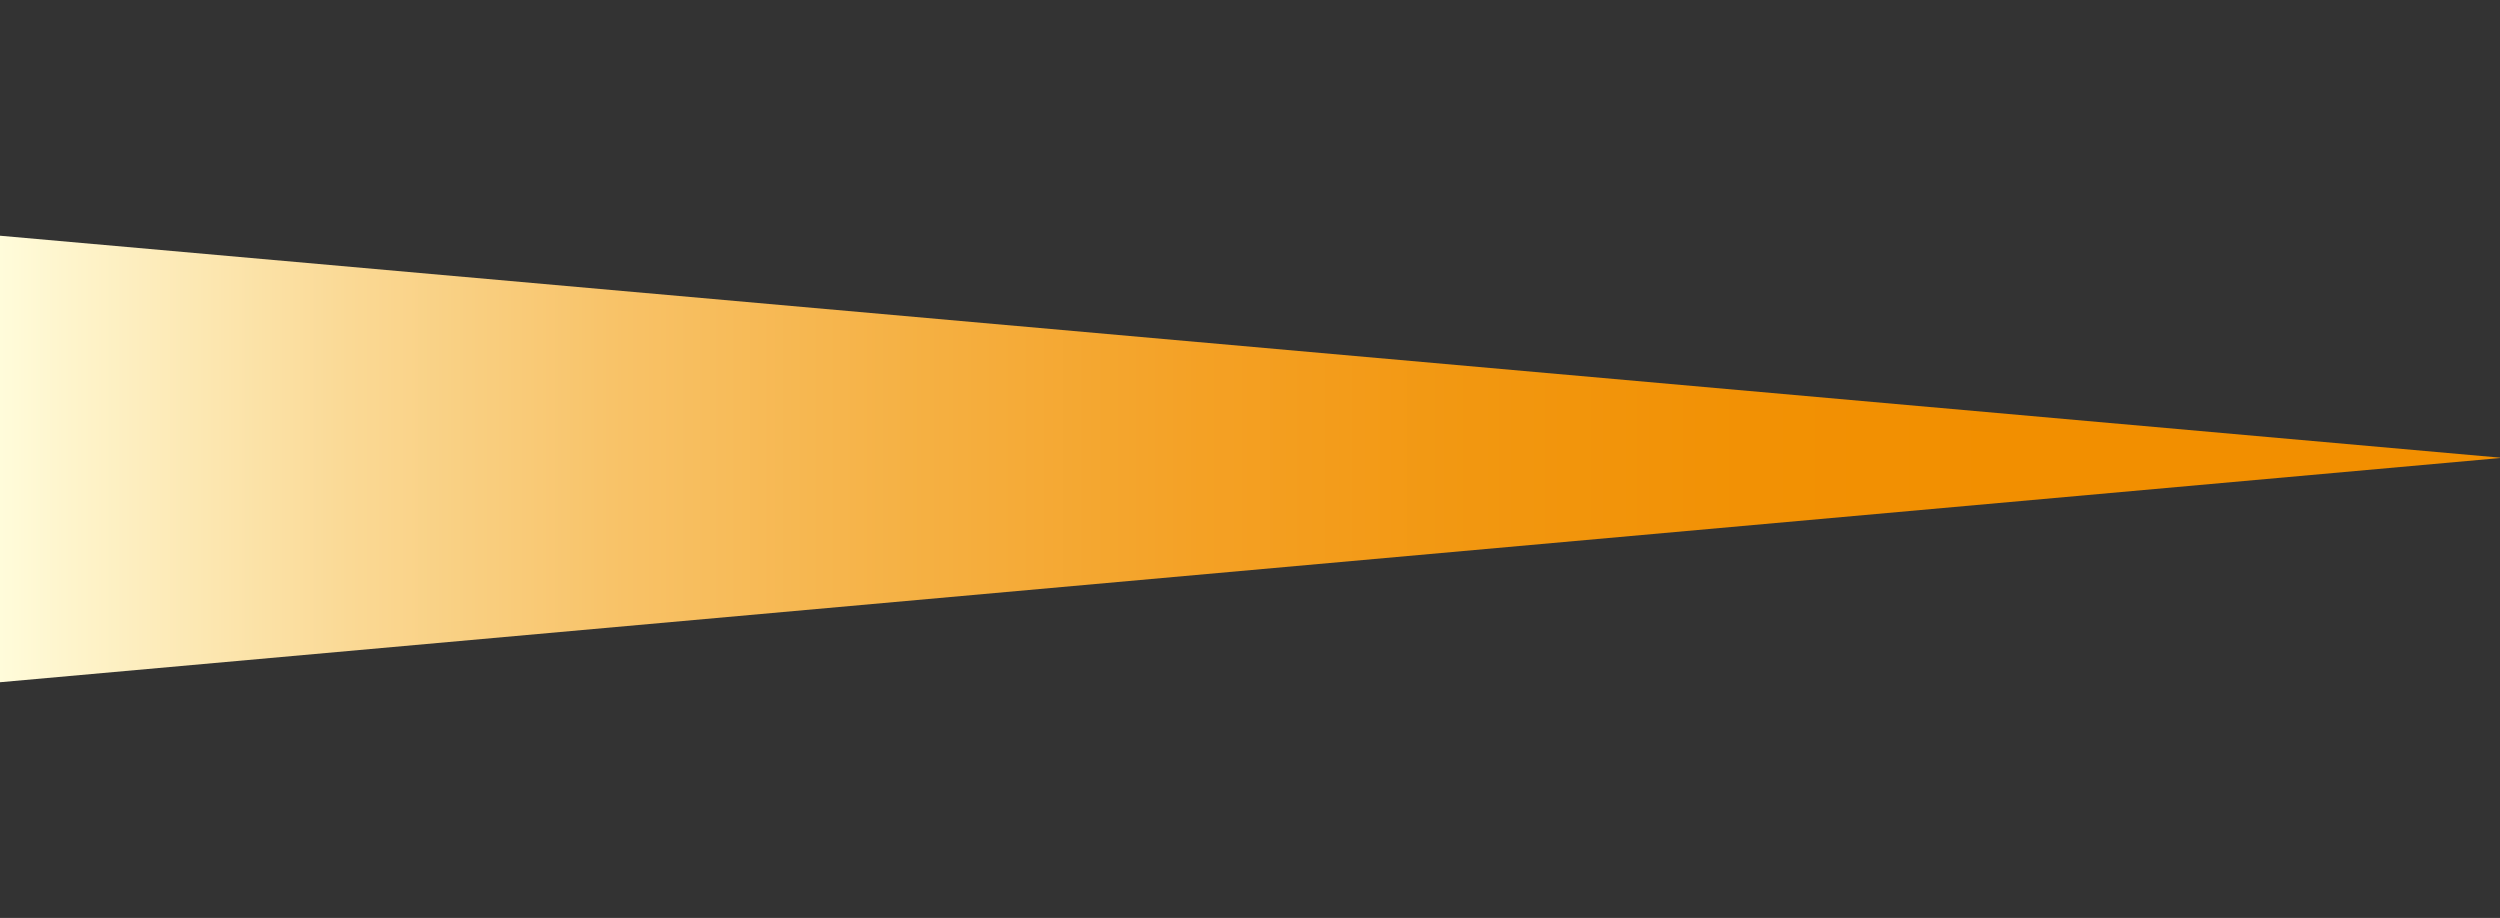<?xml version="1.0" encoding="UTF-8"?>
<svg xmlns="http://www.w3.org/2000/svg" xmlns:xlink="http://www.w3.org/1999/xlink" viewBox="0 0 11.03 4.05">
  <rect x="0" y="0" width="11.03" height="4.05" fill="#333333" stroke="none"/>
  <defs>
    <style>
      .cls-1 {
        fill: none;
      }

      .cls-2 {
        fill: url(#_名称未設定グラデーション_5);
        mix-blend-mode: multiply;
      }

      .cls-3 {
        isolation: isolate;
      }

      .cls-4 {
        clip-path: url(#clippath);
      }
    </style>
    <clipPath id="clippath">
      <rect class="cls-1" width="11.03" height="4.05"/>
    </clipPath>
    <linearGradient id="_名称未設定グラデーション_5" data-name="名称未設定グラデーション 5" x1="-1599.25" y1="756.42" x2="-1588.2" y2="756.42" gradientTransform="translate(-1588.21 758.45) rotate(-180)" gradientUnits="userSpaceOnUse">
      <stop offset=".2" stop-color="#f28f00"/>
      <stop offset=".3" stop-color="#f29104"/>
      <stop offset=".41" stop-color="#f29710"/>
      <stop offset=".52" stop-color="#f4a125"/>
      <stop offset=".63" stop-color="#f5b042"/>
      <stop offset=".75" stop-color="#f8c267"/>
      <stop offset=".86" stop-color="#fad995"/>
      <stop offset=".97" stop-color="#fef4cb"/>
      <stop offset="1" stop-color="#fffcdb"/>
    </linearGradient>
  </defs>
  <g class="cls-3">
    <g id="_レイヤー_2" data-name="レイヤー 2">
      <g id="_文字" data-name="文字">
        <g class="cls-4">
          <polygon class="cls-2" points="0 1.04 11.04 2.02 0 3.01 0 1.04"/>
        </g>
      </g>
    </g>
  </g>
</svg>
